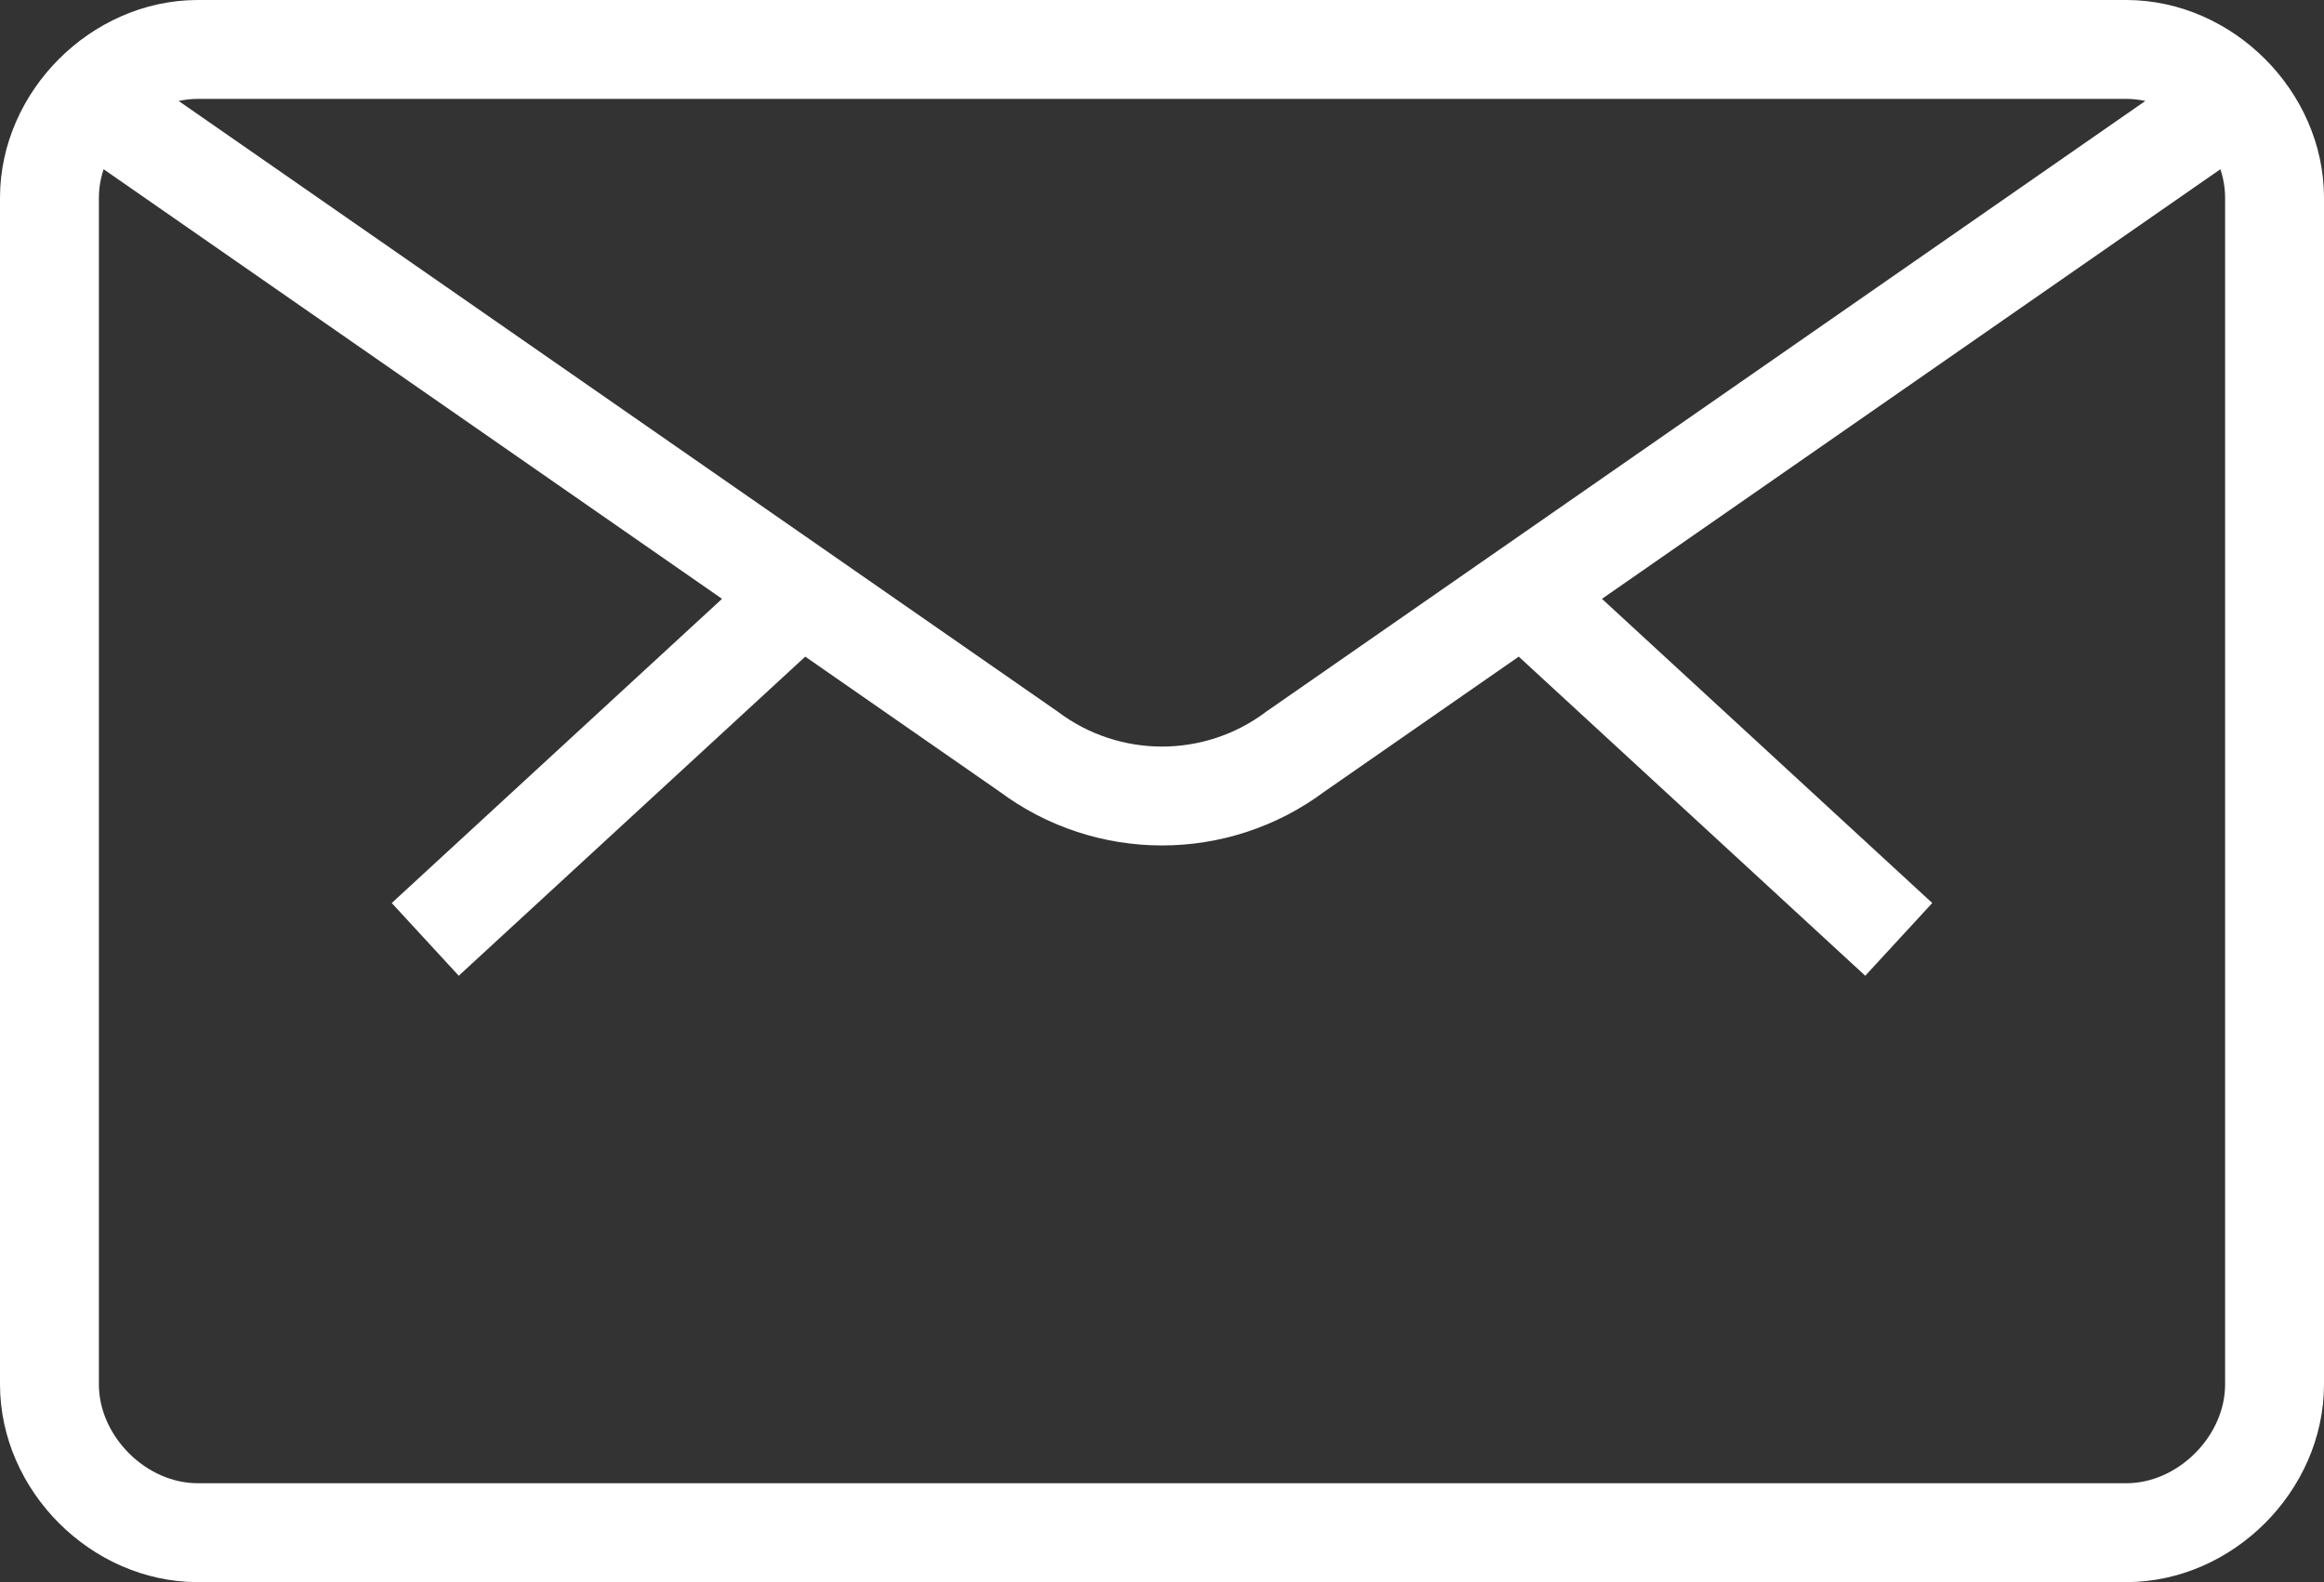 <svg xmlns="http://www.w3.org/2000/svg" id="Ebene_1" version="1.1" viewBox="0 0 23.5 16"><rect x="0" y="0" width="23.5" height="16" fill="#333333" stroke="none"/><defs><style> .st0 { fill: none; stroke: #fff; } </style></defs><path class="st0" d="M22.6,1l-9.5,6.6c-.8.6-1.9.6-2.7,0L.9,1M8.1,6l-3.8,3.5M15.4,6l3.8,3.5M.5,2c0-.8.7-1.5,1.5-1.5h19.5c.8,0,1.5.7,1.5,1.5v12c0,.8-.7,1.5-1.5,1.5H2c-.8,0-1.5-.7-1.5-1.5V2Z"></path></svg>